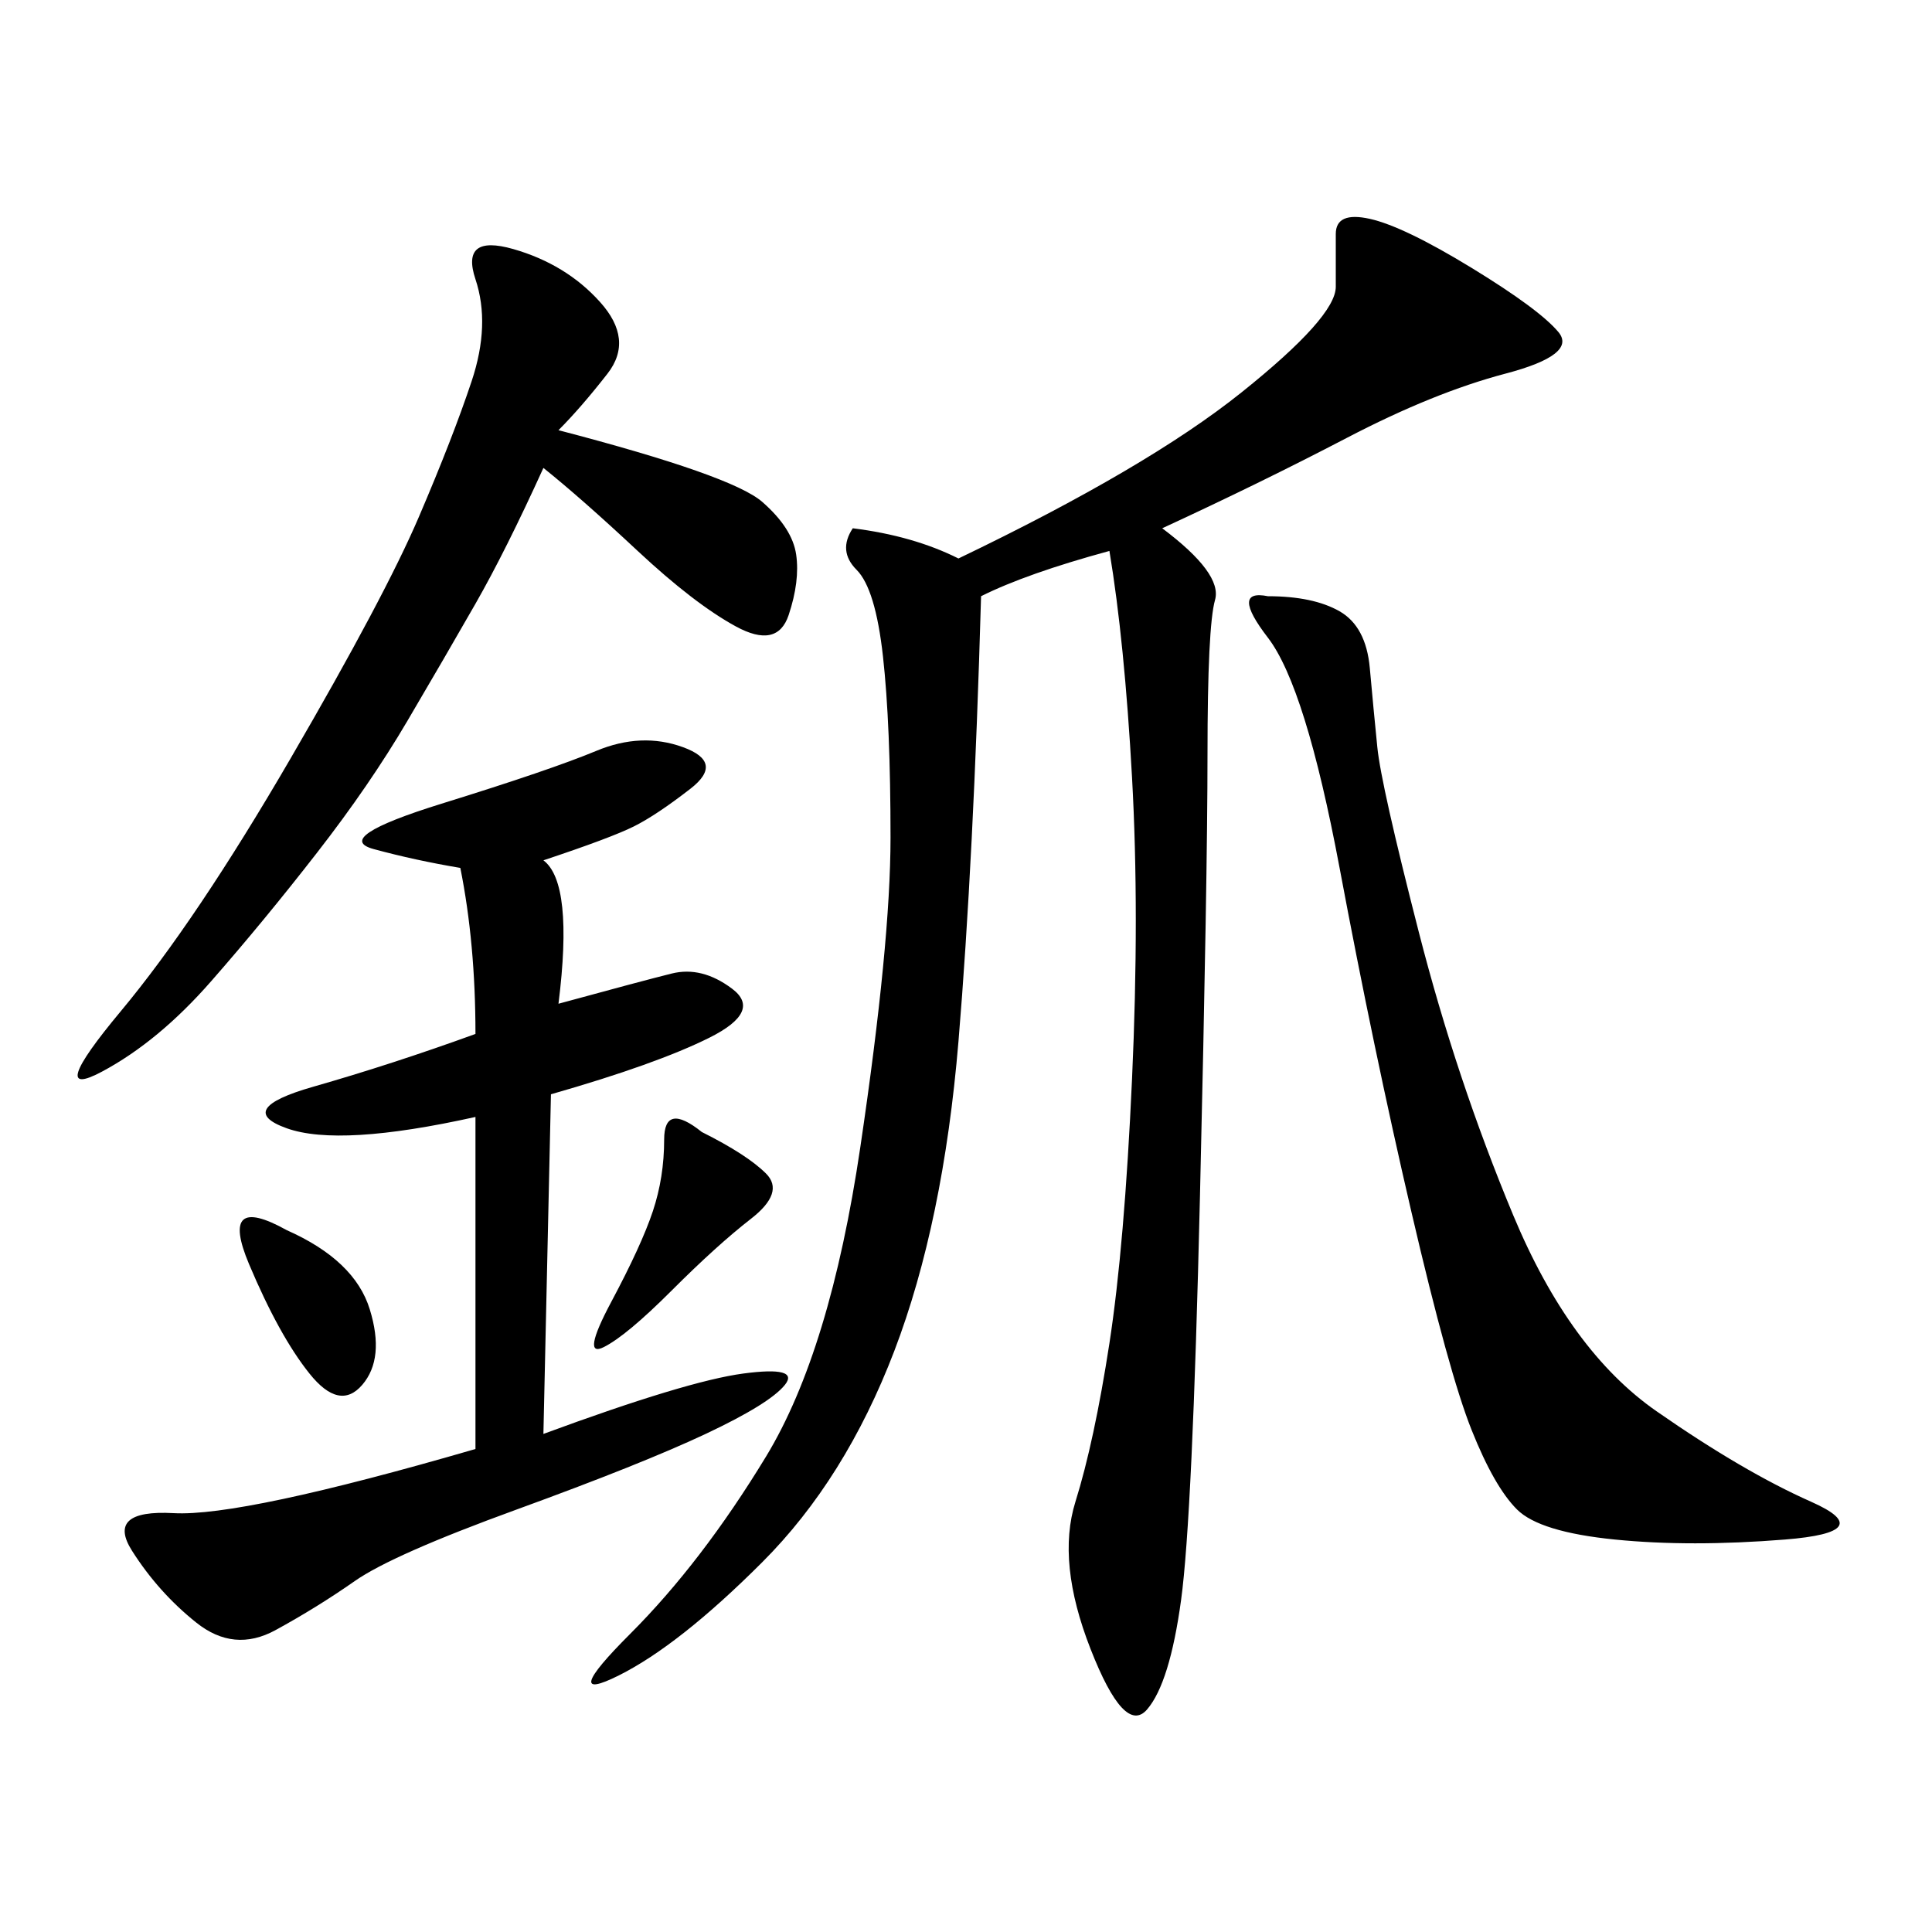 <svg xmlns="http://www.w3.org/2000/svg" xmlns:xlink="http://www.w3.org/1999/xlink" width="300" height="300"><path d="M132.42 82.03Q141.80 83.20 148.83 86.72L148.83 86.72Q178.13 72.66 192.77 60.94Q207.42 49.22 207.42 44.53L207.42 44.53L207.42 36.33Q207.42 32.81 212.70 33.98Q217.97 35.16 228.52 41.60Q239.06 48.05 241.99 51.56Q244.92 55.08 233.79 58.01Q222.66 60.94 209.18 67.97Q195.70 75 180.47 82.03L180.47 82.03Q189.84 89.06 188.67 93.16Q187.50 97.27 187.50 117.19L187.50 117.19Q187.50 135.94 186.33 185.74Q185.16 235.55 183.40 248.44Q181.64 261.33 178.13 265.43Q174.61 269.53 169.34 256.05Q164.06 242.58 166.99 233.20Q169.92 223.83 172.27 208.59Q174.61 193.36 175.78 167.58Q176.95 141.80 175.78 120.70Q174.61 99.61 172.27 85.55L172.27 85.55Q159.38 89.06 152.34 92.58L152.34 92.58Q151.17 133.59 148.83 161.72Q146.48 189.84 138.87 209.77Q131.25 229.69 118.36 242.58Q105.47 255.47 96.09 260.16Q86.72 264.84 97.85 253.71Q108.98 242.58 118.95 226.17Q128.91 209.77 133.59 178.13Q138.28 146.48 138.28 130.08L138.28 130.08Q138.28 112.50 137.11 101.95Q135.94 91.41 133.01 88.48Q130.08 85.55 132.42 82.03L132.42 82.03ZM84.38 133.59Q89.06 137.11 86.72 155.86L86.72 155.86Q99.61 152.34 104.30 151.17Q108.98 150 113.67 153.52Q118.36 157.03 110.16 161.13Q101.95 165.23 85.55 169.92L85.55 169.92L84.38 222.66Q106.64 214.45 115.43 213.28Q124.22 212.11 121.88 215.04Q119.53 217.97 109.57 222.66Q99.61 227.34 80.27 234.38Q60.94 241.41 55.08 245.51Q49.22 249.61 42.77 253.13Q36.33 256.64 30.47 251.95Q24.61 247.27 20.51 240.82Q16.41 234.38 26.95 234.96Q37.50 235.55 73.83 225L73.83 225L73.83 173.44Q52.73 178.13 44.53 175.20Q36.33 172.27 48.63 168.75Q60.94 165.23 73.83 160.55L73.83 160.55Q73.83 146.48 71.48 134.77L71.48 134.77Q64.45 133.59 58.01 131.84Q51.56 130.08 68.55 124.80Q85.55 119.53 92.58 116.60Q99.61 113.67 106.05 116.02Q112.50 118.36 107.23 122.46Q101.95 126.56 98.44 128.32Q94.92 130.08 84.38 133.59L84.38 133.59ZM196.88 92.58Q203.91 92.58 208.01 94.92Q212.11 97.27 212.70 103.71Q213.28 110.16 213.87 116.02Q214.45 121.88 220.31 144.73Q226.17 167.58 234.96 188.67Q243.75 209.77 257.23 219.14Q270.70 228.52 281.25 233.20Q291.80 237.89 277.15 239.06Q262.50 240.23 250.78 239.06Q239.06 237.89 235.55 234.38Q232.03 230.86 228.52 222.07Q225 213.28 219.14 188.09Q213.28 162.89 208.01 134.77Q202.73 106.64 196.88 99.02Q191.02 91.41 196.88 92.58L196.88 92.58ZM86.72 66.80Q113.67 73.83 118.36 77.93Q123.05 82.03 123.63 86.13Q124.22 90.23 122.46 95.51Q120.70 100.78 114.26 97.27Q107.81 93.75 99.02 85.55Q90.23 77.34 84.38 72.66L84.38 72.66Q78.52 85.55 73.83 93.75Q69.14 101.95 63.28 111.91Q57.42 121.88 49.22 132.42Q41.02 142.97 32.81 152.34Q24.61 161.72 15.82 166.41Q7.03 171.09 18.75 157.03Q30.47 142.97 45.12 117.77Q59.77 92.58 65.04 80.27Q70.31 67.97 73.24 59.18Q76.17 50.39 73.83 43.36Q71.48 36.33 79.69 38.67Q87.89 41.02 93.16 46.88Q98.44 52.73 94.34 58.01Q90.23 63.28 86.72 66.80L86.72 66.80ZM108.98 175.78Q116.02 179.30 118.95 182.23Q121.88 185.16 116.60 189.26Q111.33 193.36 104.30 200.39Q97.27 207.42 93.75 209.18Q90.23 210.94 94.92 202.15Q99.61 193.36 101.37 188.09Q103.13 182.81 103.13 176.95L103.13 176.95Q103.13 171.09 108.98 175.78L108.98 175.78ZM44.53 191.02Q55.08 195.70 57.42 203.32Q59.77 210.94 56.25 215.04Q52.73 219.14 48.05 213.28Q43.36 207.42 38.67 196.29Q33.98 185.16 44.53 191.02L44.53 191.02Z"/></svg>